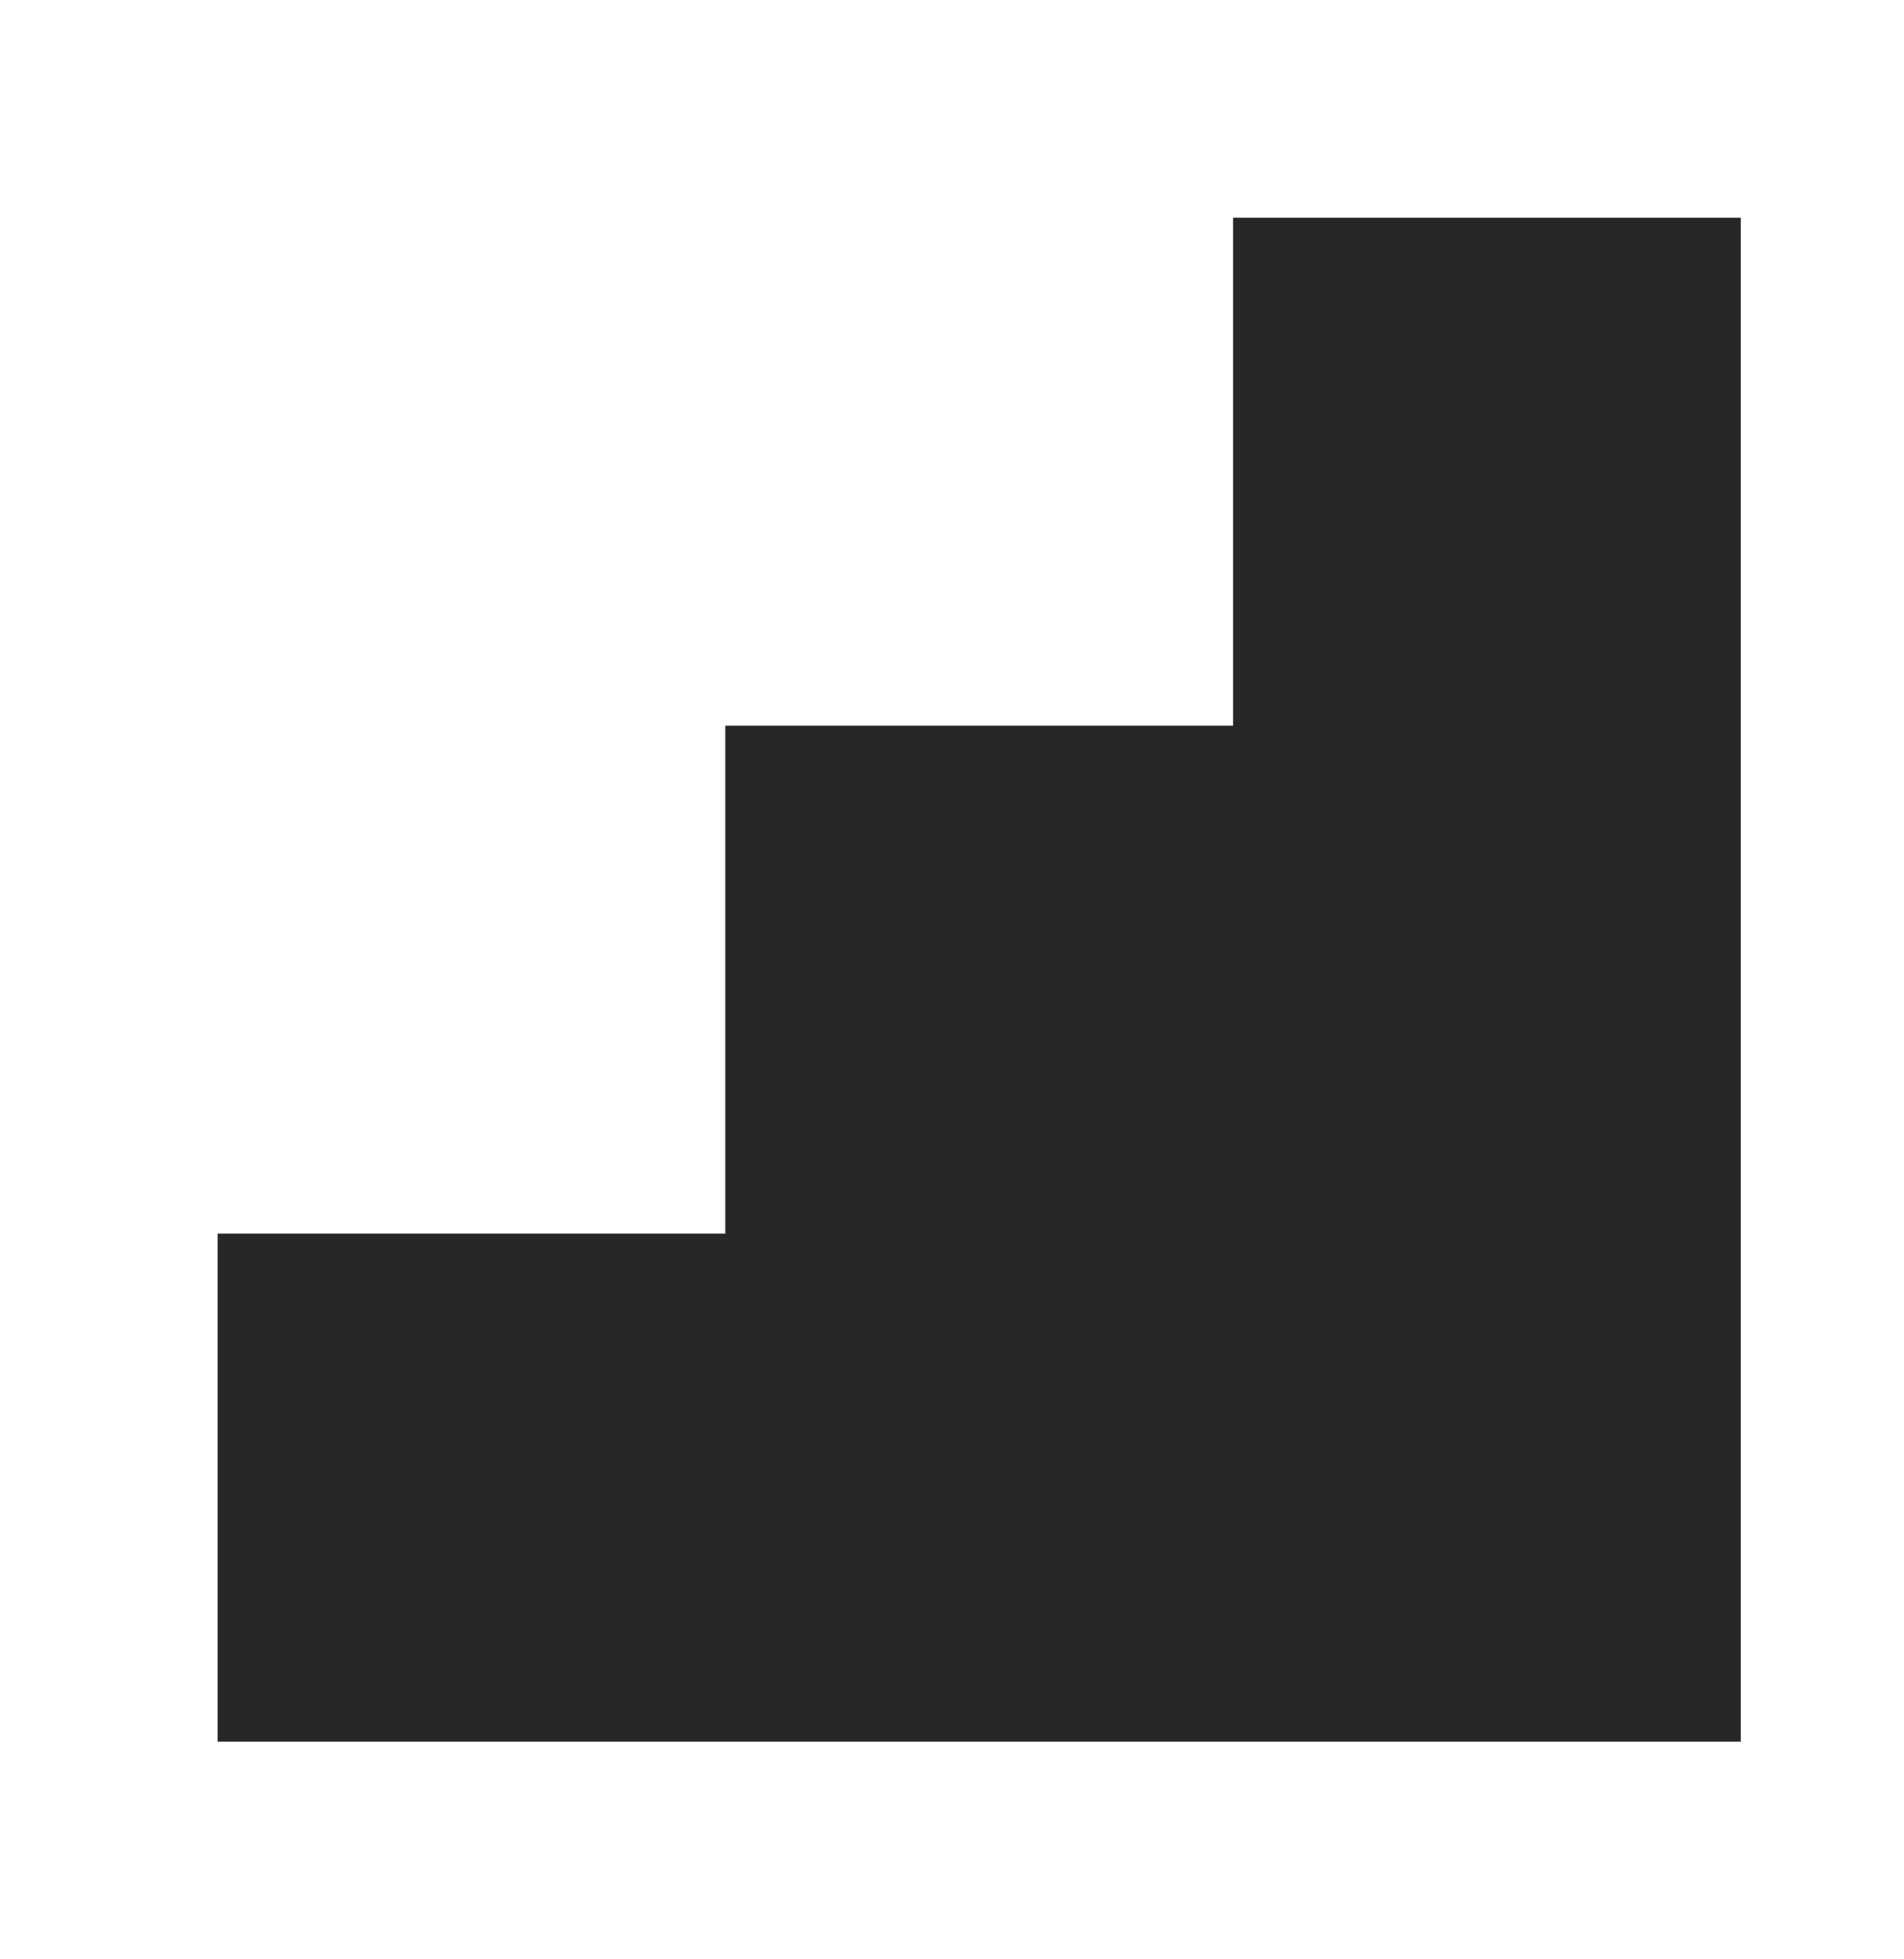 <svg xmlns="http://www.w3.org/2000/svg" fill="none" viewBox="0 0 35 36" height="36" width="35">
<path fill="#272726" d="M22.667 4C25.778 4 28.889 4 32 4C32 13.332 32 22.668 32 32C22.668 32 13.332 32 4 32C4 28.889 4 25.778 4 22.667C7.111 22.667 10.222 22.667 13.333 22.667C13.333 19.556 13.333 16.444 13.333 13.333C16.444 13.333 19.556 13.333 22.667 13.333C22.667 10.222 22.667 7.111 22.667 4Z" clip-rule="evenodd" fill-rule="evenodd"></path>
</svg>
